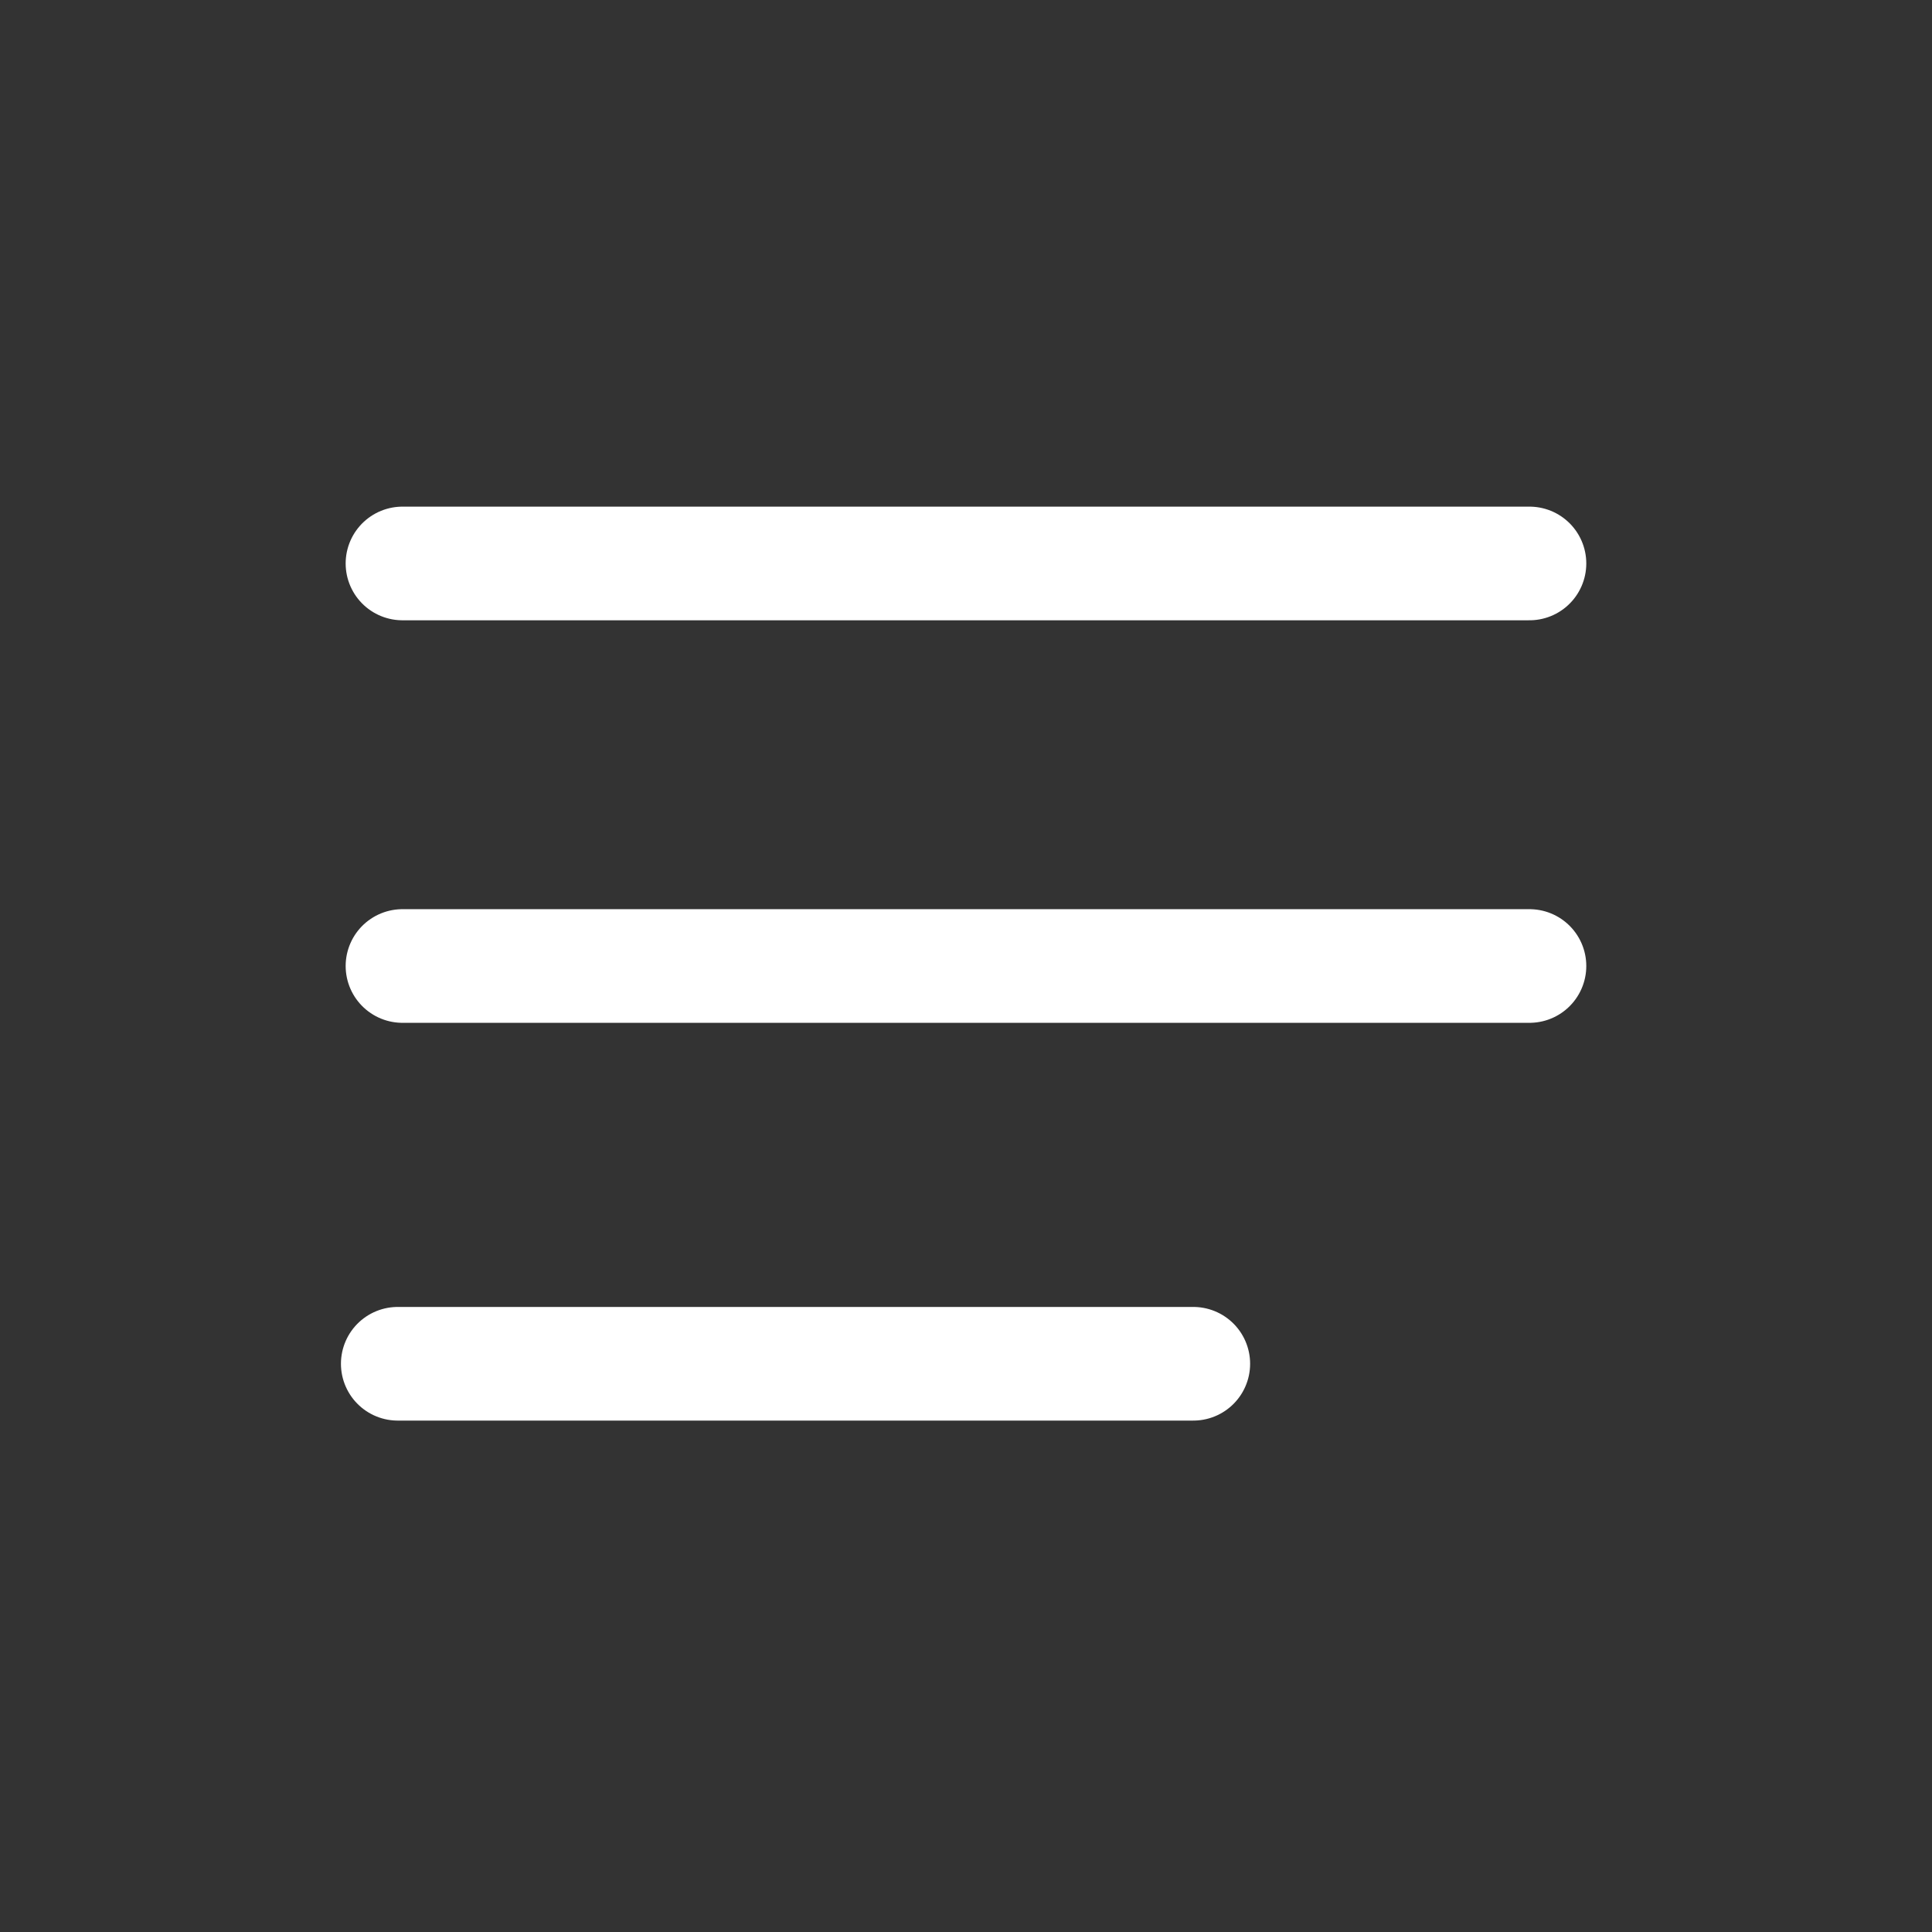 <svg width="34" height="34" viewBox="0 0 34 34" fill="none" xmlns="http://www.w3.org/2000/svg">
<rect x="0" y="0" width="34" height="34" fill="#333333" stroke="none"/>
<path d="M7.083 9.916H26.916" stroke="white" stroke-width="2" stroke-linecap="round"/>
<path d="M7.083 17H26.916" stroke="white" stroke-width="2" stroke-linecap="round"/>
<path d="M7 24H21" stroke="white" stroke-width="2" stroke-linecap="round"/>
</svg>
